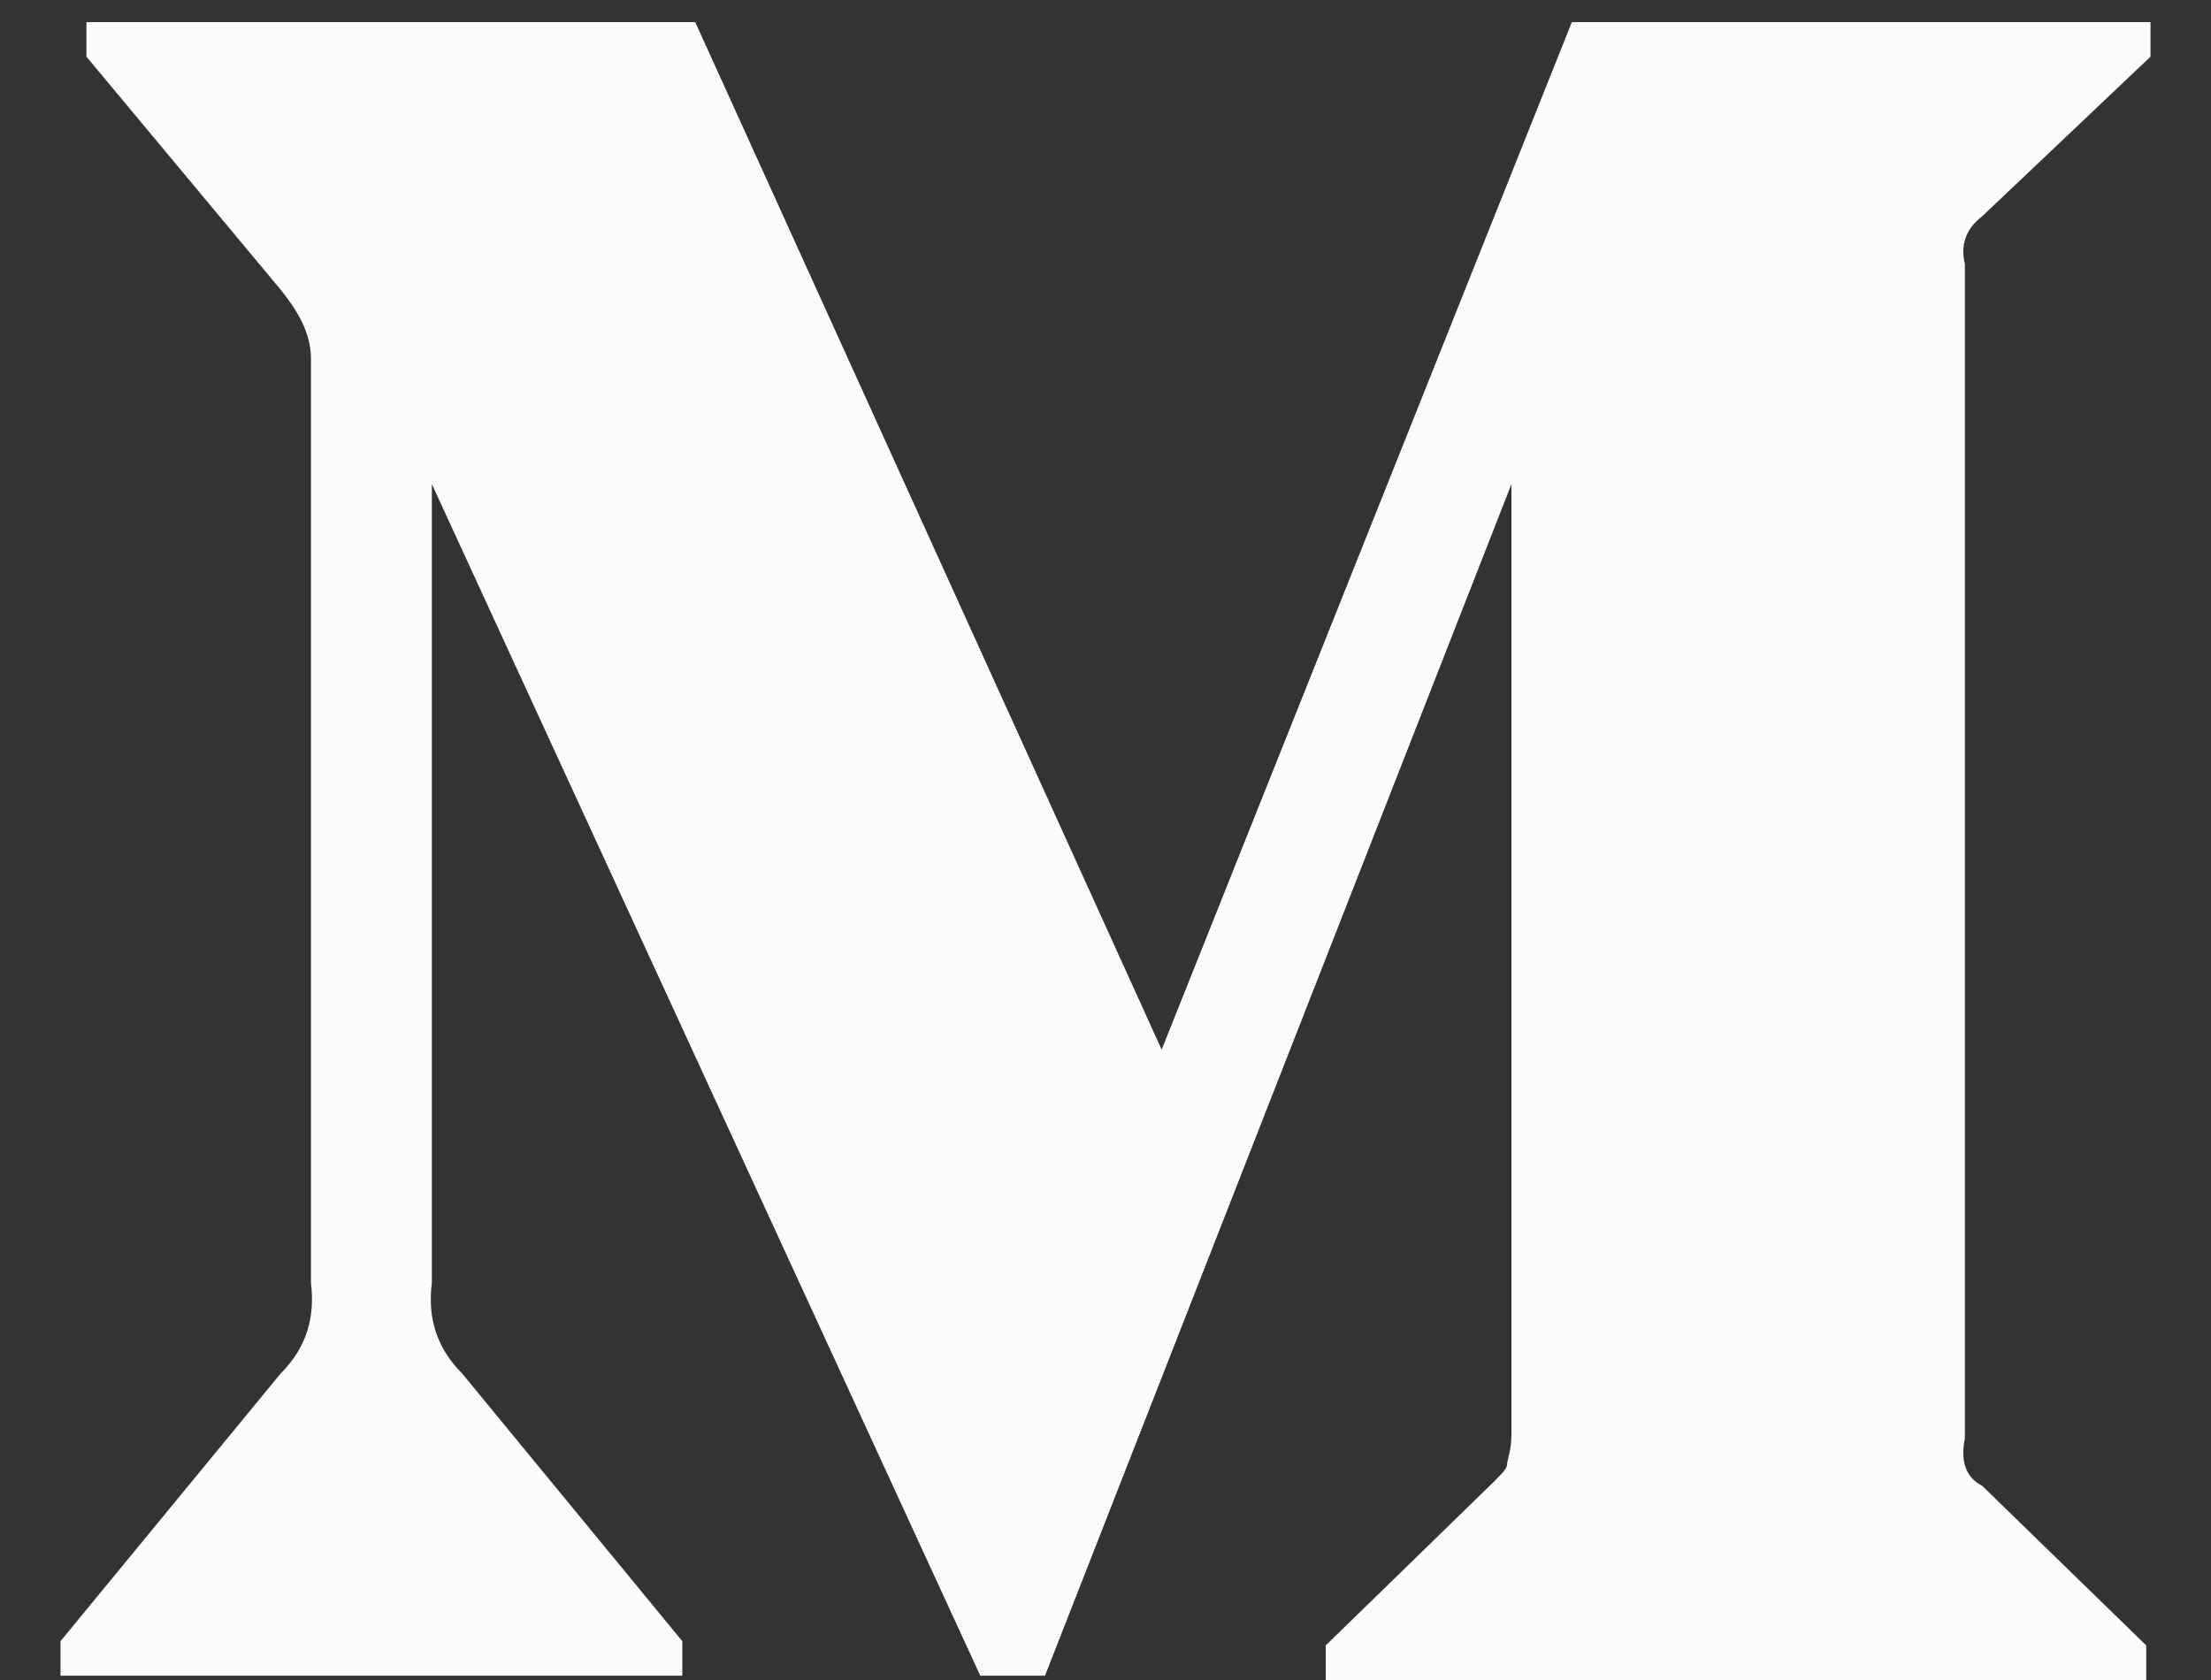 <svg width="25" height="19" viewBox="0 0 25 19" fill="none" xmlns="http://www.w3.org/2000/svg"><rect x="0" y="0" width="25" height="19" fill="#333333" stroke="none"/><path d="M3.516 4.059V14.508C3.564 14.898 3.467 15.24 3.174 15.533L0.684 18.561V18.951H7.715V18.561L5.225 15.533C4.932 15.24 4.834 14.898 4.883 14.508V5.475L11.084 18.951H11.816L17.09 5.475V16.217C17.09 16.412 17.041 16.51 17.041 16.559C17.041 16.607 16.992 16.656 16.895 16.754L14.99 18.609V19H24.268V18.609L22.412 16.803C22.217 16.705 22.168 16.51 22.217 16.266V2.984C22.168 2.789 22.217 2.594 22.412 2.447L24.316 0.641V0.25H17.773L13.135 11.871L7.861 0.25H0.977V0.641L3.174 3.277C3.369 3.521 3.516 3.766 3.516 4.059Z" fill="#FBFBFB"/></svg>